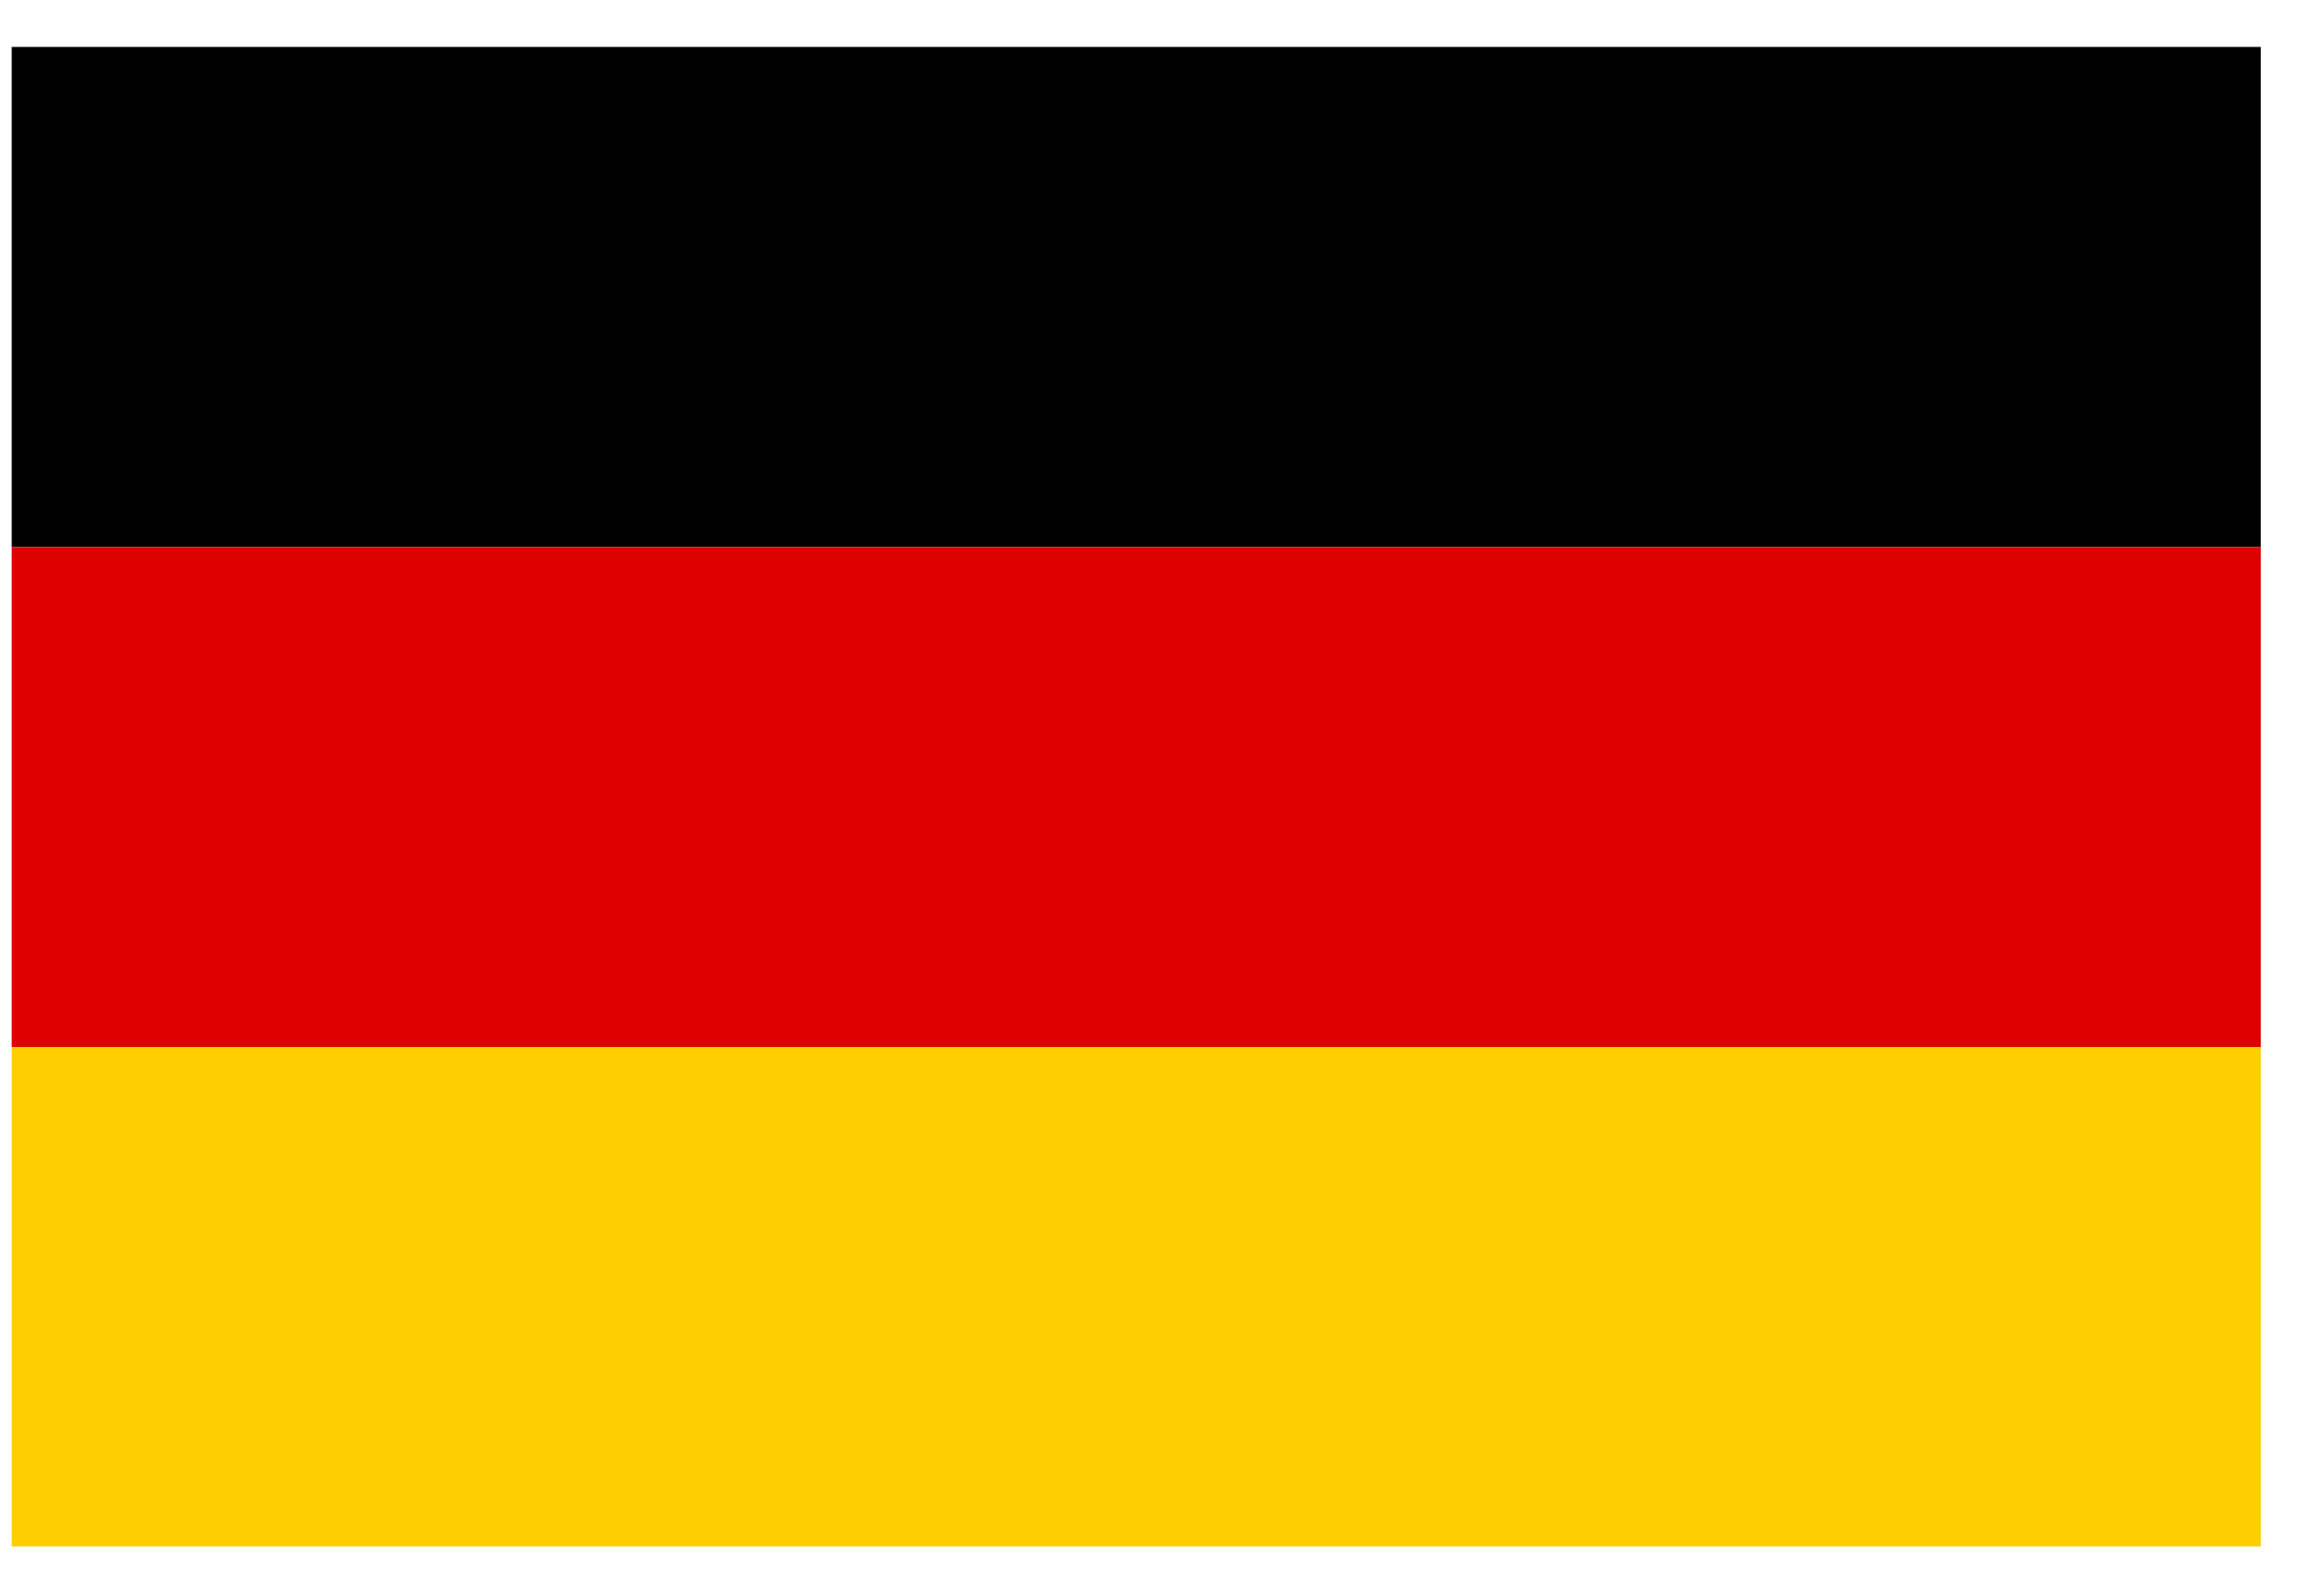 <svg width="31" height="21" fill="none" xmlns="http://www.w3.org/2000/svg"><path d="M.156.626h30v6.669h-30V.626z" fill="#000"/><path d="M.156 13.958h30v6.668h-30v-6.668z" fill="#FFCE00"/><path d="M.156 7.295h30v6.668h-30V7.295z" fill="#D00"/></svg>
